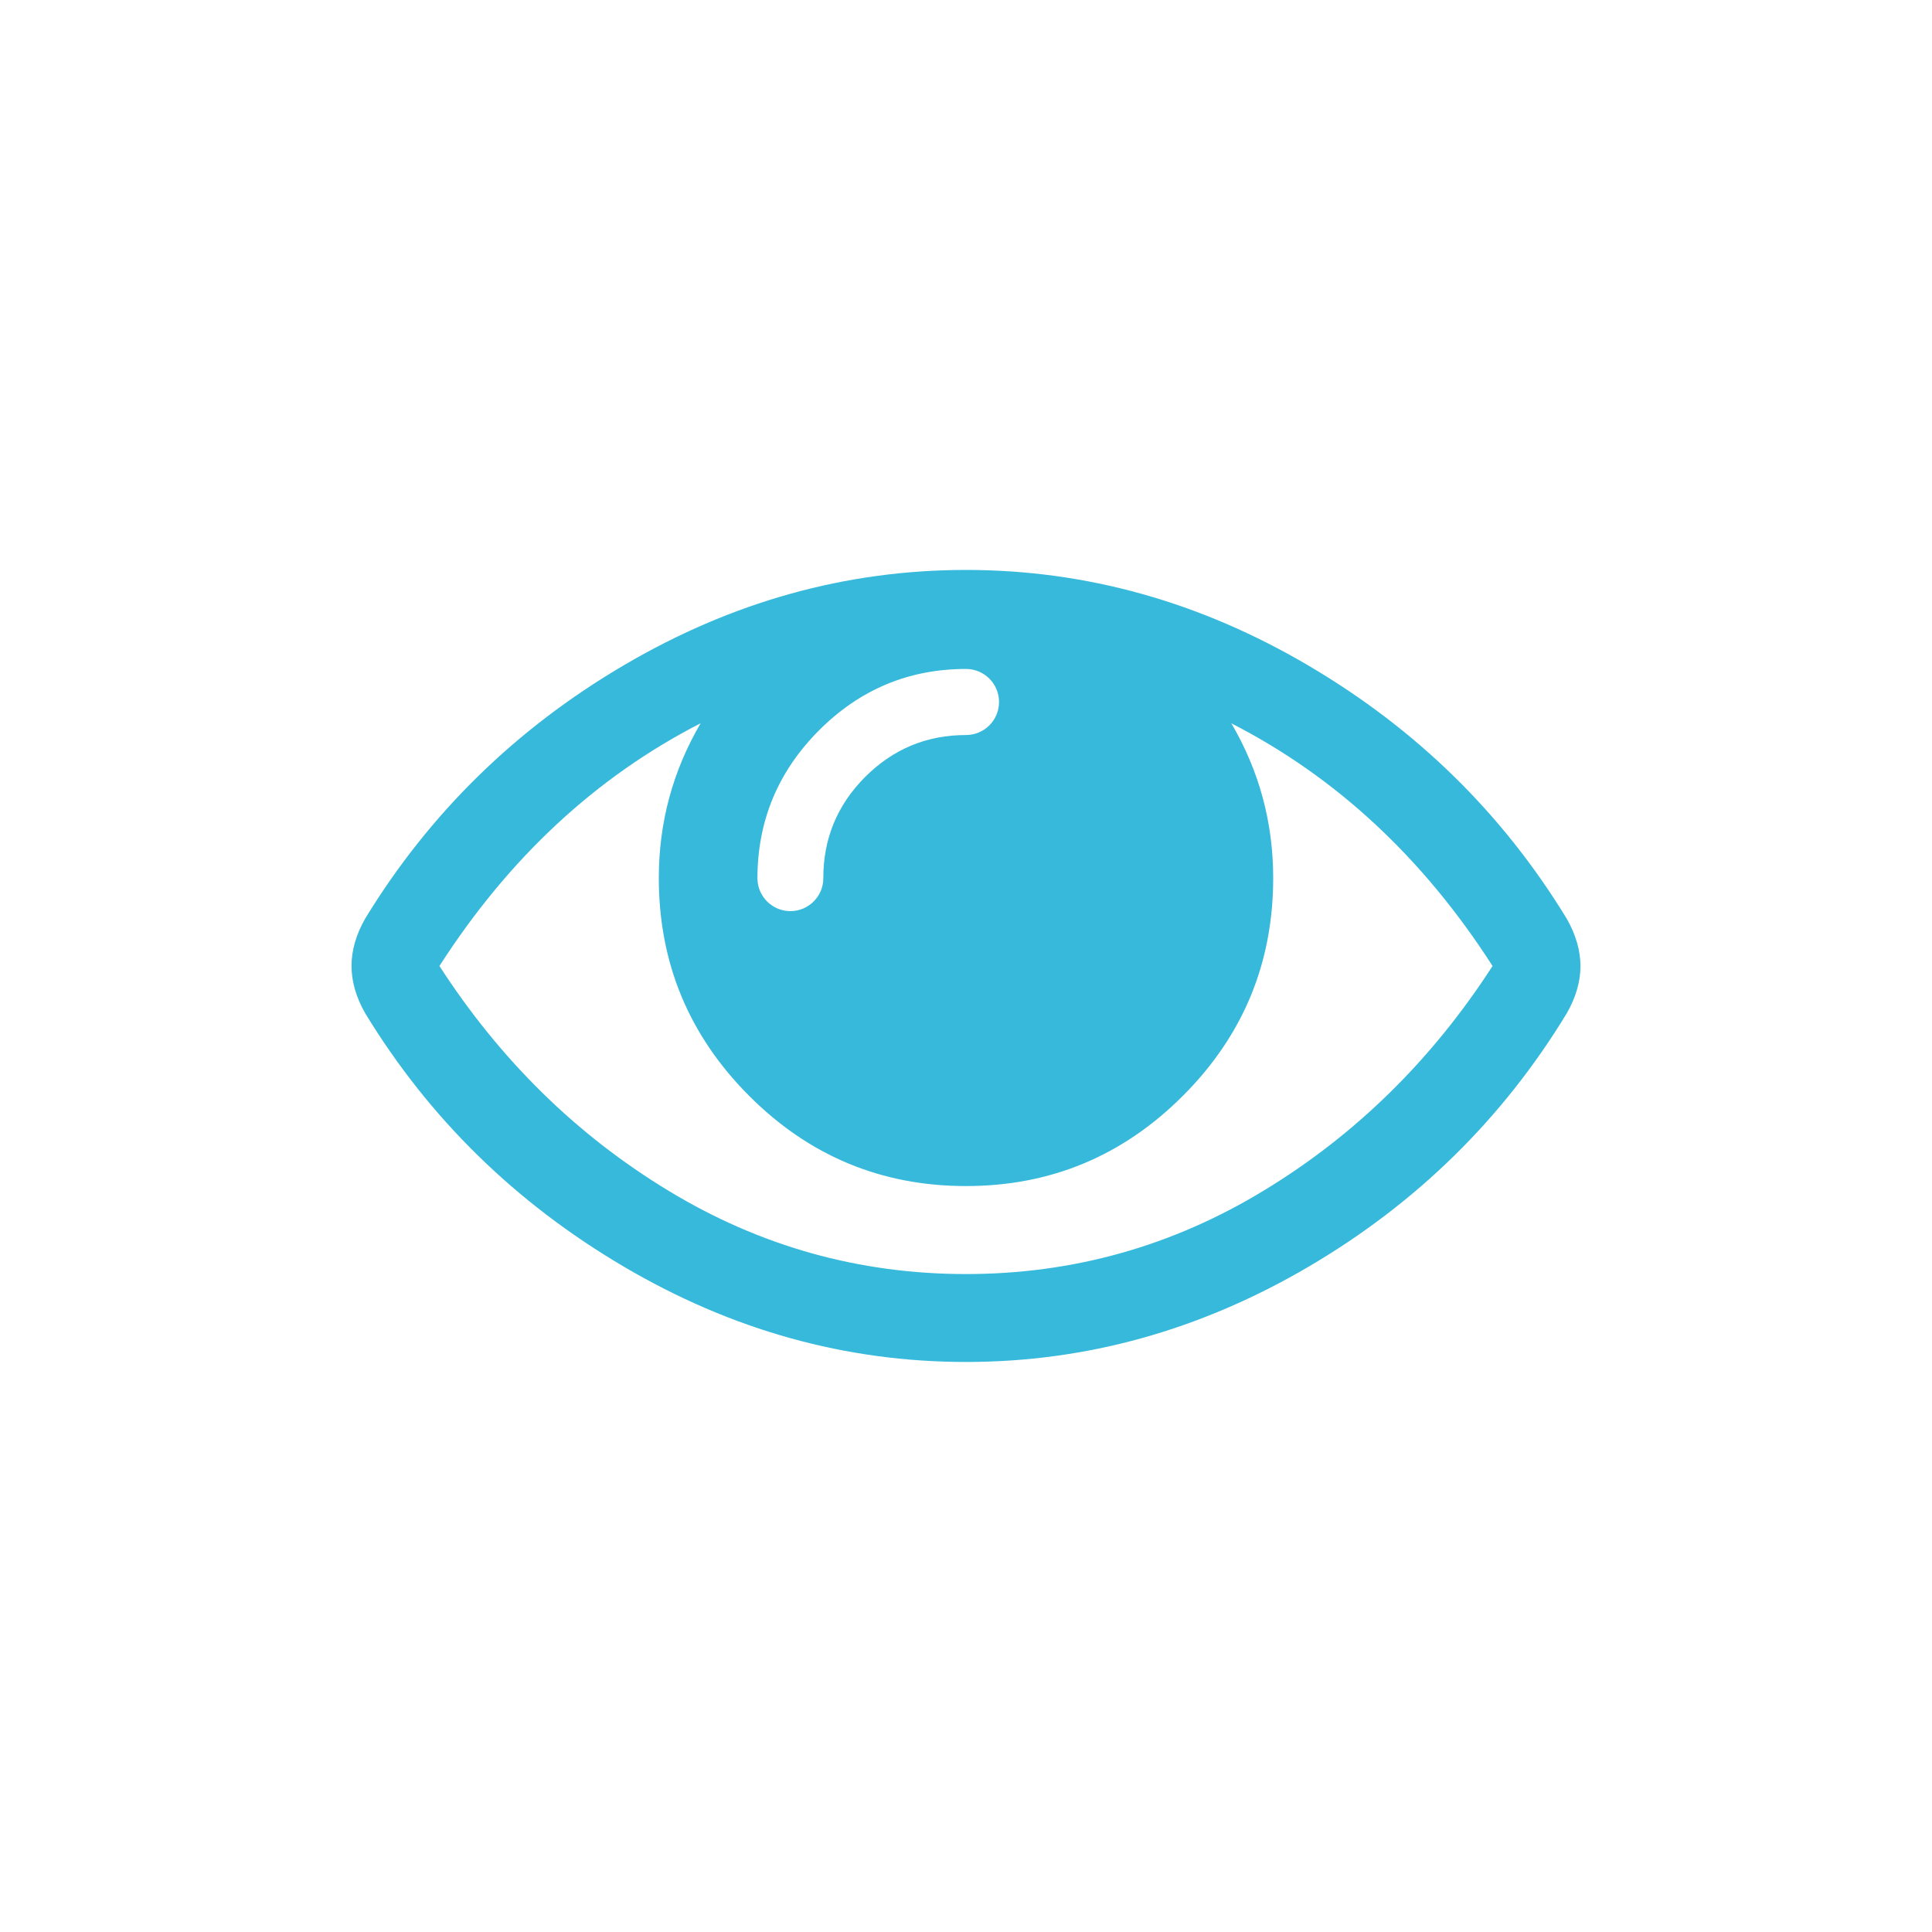 <?xml version="1.0" encoding="utf-8"?>
<!-- Generator: Adobe Illustrator 21.0.0, SVG Export Plug-In . SVG Version: 6.00 Build 0)  -->
<svg version="1.1" id="Layer_1" xmlns="http://www.w3.org/2000/svg" xmlns:xlink="http://www.w3.org/1999/xlink" x="0px" y="0px"
	 width="2000px" height="2000px" viewBox="0 0 2000 2000" style="enable-background:new 0 0 2000 2000;" xml:space="preserve">
<style type="text/css">
	.st0{fill:#36B9DB;}
</style>
<path id="Forma_1" class="st0" d="M1621.8,950.9c-66.3-108.7-155.3-196-267.3-261.9S1124.5,590,1000,590
	c-124.5,0-242.6,33-354.6,98.9s-201,153.3-267.3,261.9c-9.5,16.6-14.2,33-14.2,49.1c0,16.1,4.7,32.5,14.2,49.1
	c66.2,108.7,155.3,196,267.3,262c111.9,66,230.1,98.9,354.6,98.9c124.5,0,242.6-32.9,354.6-98.6c111.9-65.7,201-153.2,267.3-262.3
	c9.5-16.6,14.2-33,14.2-49.1C1636,983.9,1631.3,967.5,1621.8,950.9z M847.7,756.2c42.4-42.5,93.1-63.7,152.3-63.7
	c18.9,0,34.2,15.3,34.2,34.2s-15.3,34.2-34.2,34.2l0,0c-40.7,0-75.5,14.5-104.4,43.4c-28.9,29-43.3,63.8-43.3,104.6
	c0.1,18.8-15.1,34.2-33.9,34.3s-34.2-15.1-34.3-33.9c0-0.1,0-0.2,0-0.4C784.2,849.6,805.4,798.7,847.7,756.2z M1308.4,1232.4
	c-94.9,57.7-197.7,86.5-308.4,86.5c-110.7,0-213.5-28.8-308.4-86.5c-94.9-57.6-173.8-135.1-236.7-232.4
	c71.9-112,162.1-195.8,270.4-251.3C696.4,798.1,682,851.5,682,908.9c0,87.8,31.1,162.9,93.3,225.3s137.1,93.6,224.7,93.6
	c87.6,0,162.4-31.2,224.7-93.6s93.3-137.5,93.3-225.3c0-57.4-14.4-110.8-43.3-160.1C1383,804.2,1473.2,888,1545.1,1000
	C1482.2,1097.3,1403.3,1174.8,1308.4,1232.4z"/>
</svg>

